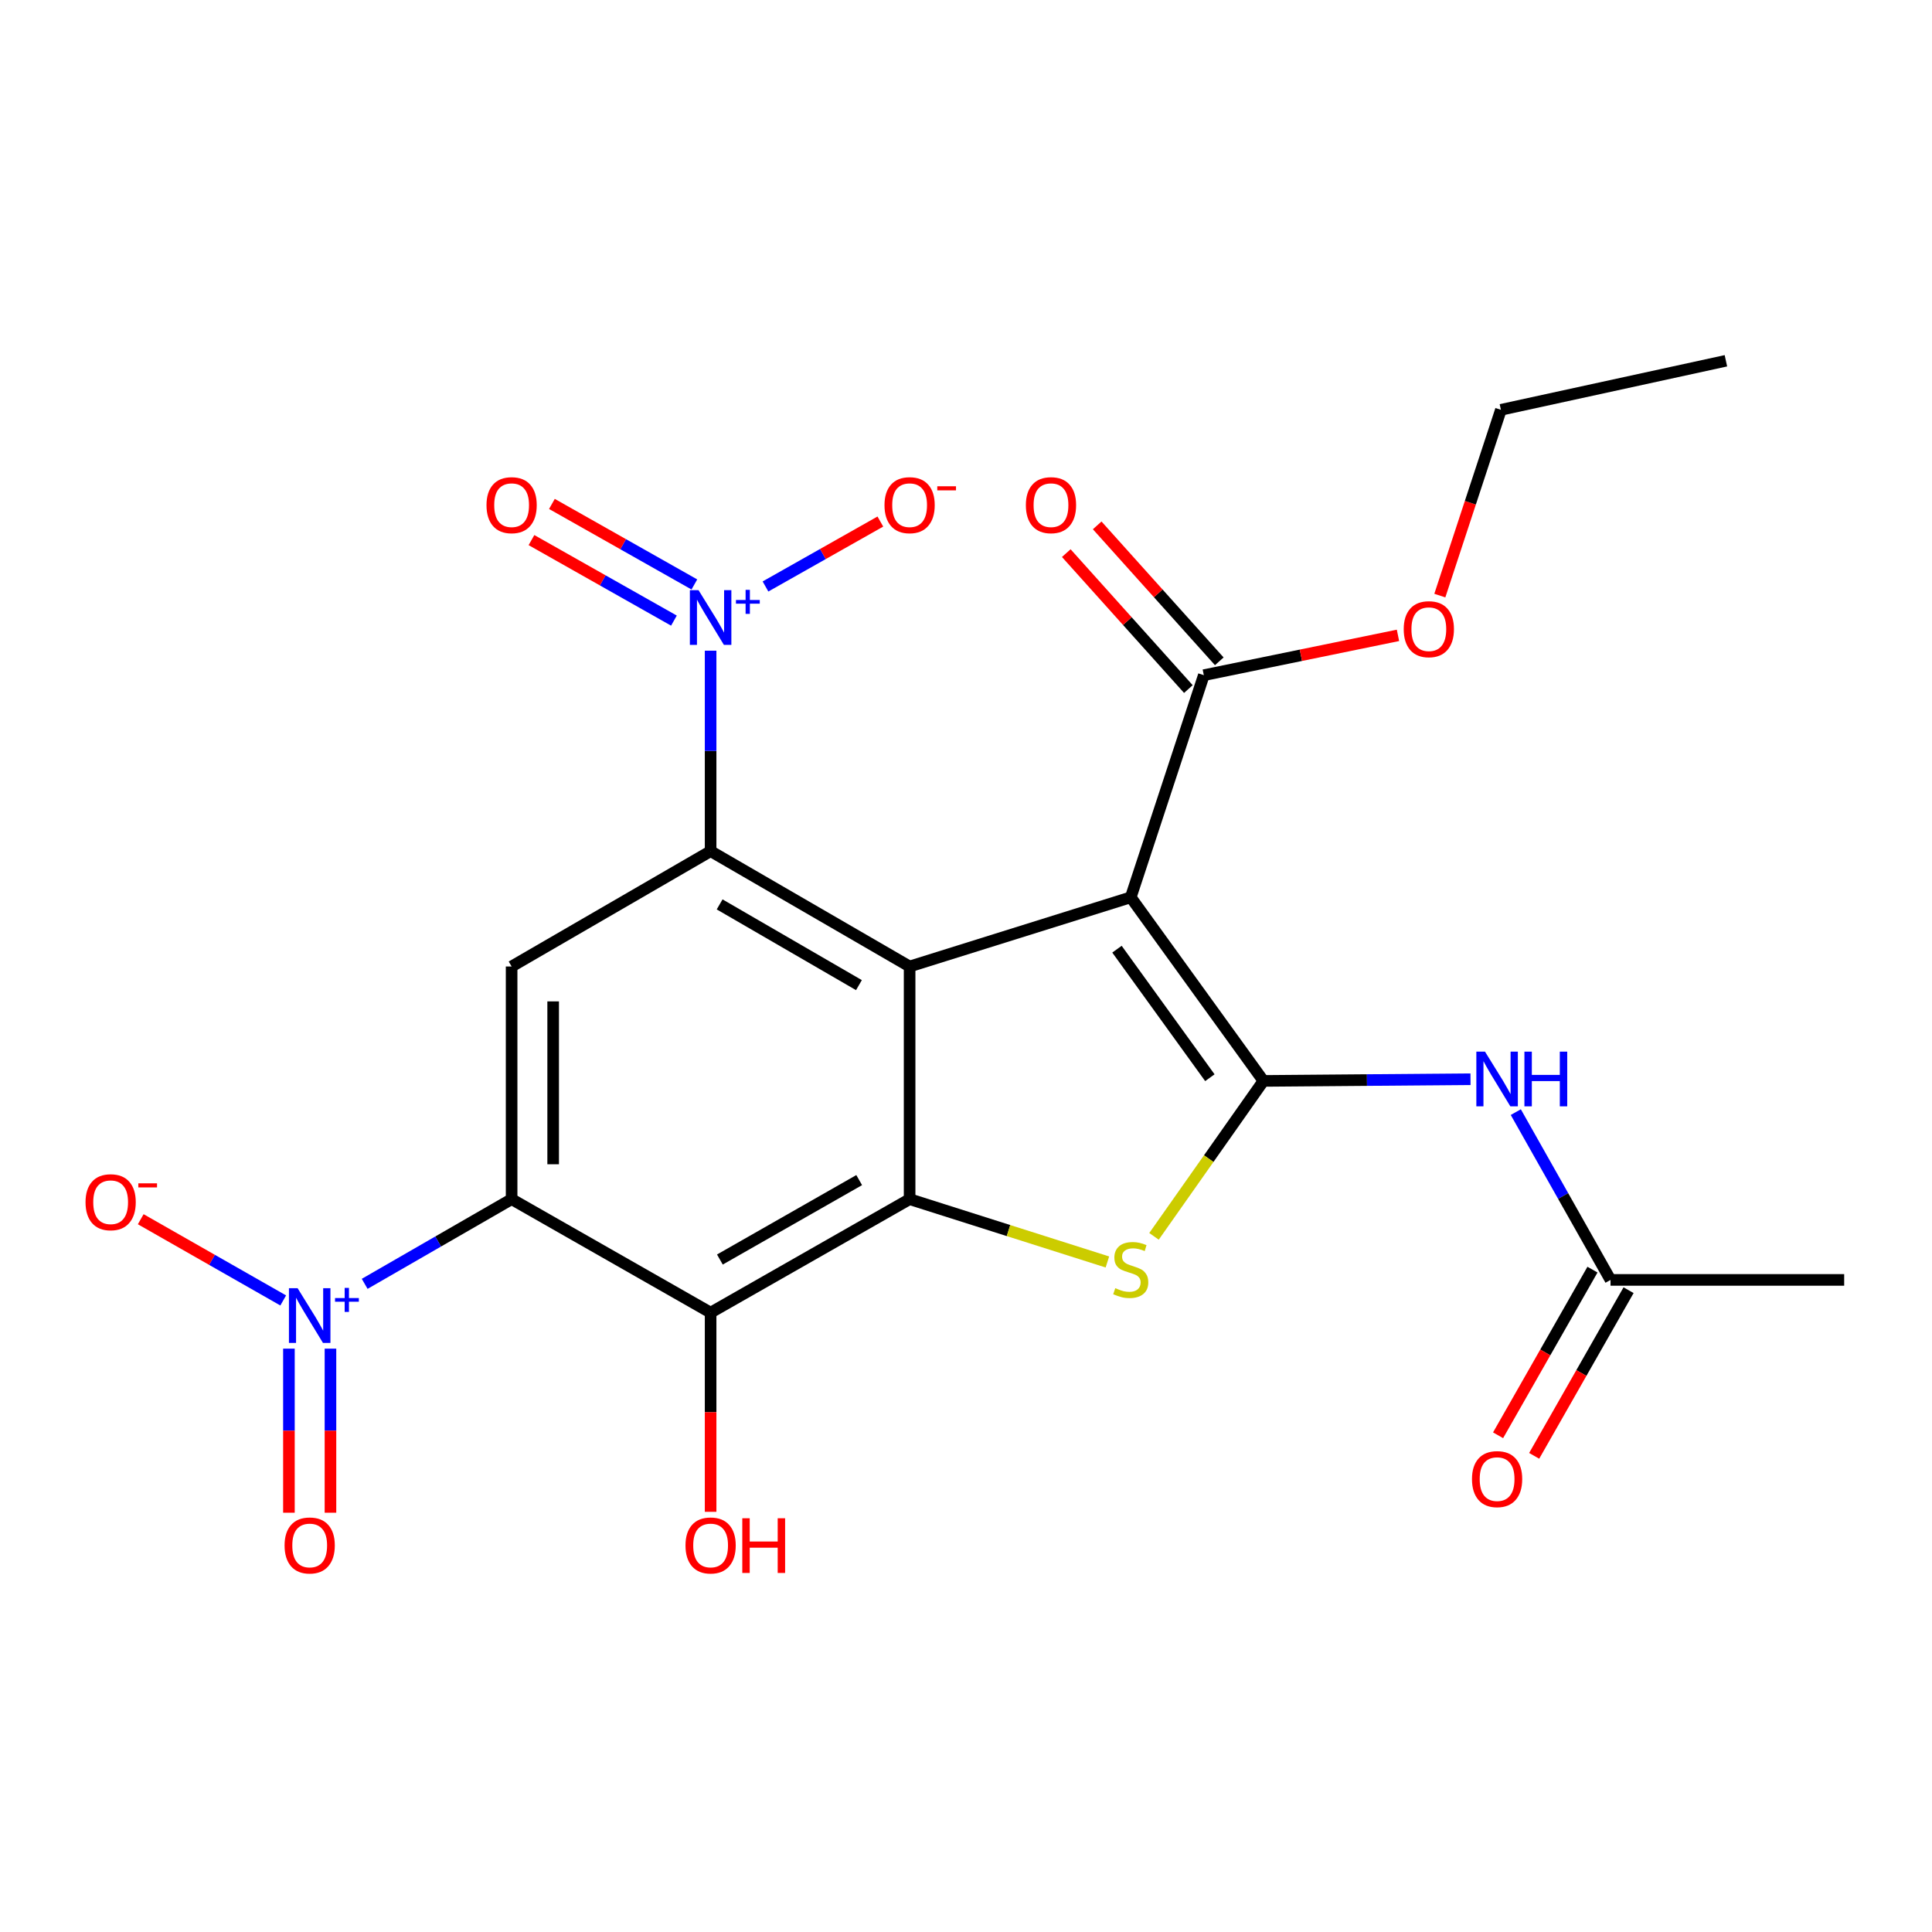 <?xml version='1.0' encoding='iso-8859-1'?>
<svg version='1.1' baseProfile='full'
              xmlns='http://www.w3.org/2000/svg'
                      xmlns:rdkit='http://www.rdkit.org/xml'
                      xmlns:xlink='http://www.w3.org/1999/xlink'
                  xml:space='preserve'
width='1000px' height='1000px' viewBox='0 0 1000 1000'>
<!-- END OF HEADER -->
<rect style='opacity:1.0;fill:#FFFFFF;stroke:none' width='1000' height='1000' x='0' y='0'> </rect>
<path class='bond-0' d='M 653.953,559.479 L 585.27,464.445' style='fill:none;fill-rule:evenodd;stroke:#000000;stroke-width:6px;stroke-linecap:butt;stroke-linejoin:miter;stroke-opacity:1' />
<path class='bond-0' d='M 626.224,557.818 L 578.146,491.294' style='fill:none;fill-rule:evenodd;stroke:#000000;stroke-width:6px;stroke-linecap:butt;stroke-linejoin:miter;stroke-opacity:1' />
<path class='bond-5' d='M 653.953,559.479 L 625.632,599.704' style='fill:none;fill-rule:evenodd;stroke:#000000;stroke-width:6px;stroke-linecap:butt;stroke-linejoin:miter;stroke-opacity:1' />
<path class='bond-5' d='M 625.632,599.704 L 597.311,639.93' style='fill:none;fill-rule:evenodd;stroke:#CCCC00;stroke-width:6px;stroke-linecap:butt;stroke-linejoin:miter;stroke-opacity:1' />
<path class='bond-10' d='M 653.953,559.479 L 707.542,559.039' style='fill:none;fill-rule:evenodd;stroke:#000000;stroke-width:6px;stroke-linecap:butt;stroke-linejoin:miter;stroke-opacity:1' />
<path class='bond-10' d='M 707.542,559.039 L 761.131,558.6' style='fill:none;fill-rule:evenodd;stroke:#0000FF;stroke-width:6px;stroke-linecap:butt;stroke-linejoin:miter;stroke-opacity:1' />
<path class='bond-1' d='M 585.27,464.445 L 470.814,500.256' style='fill:none;fill-rule:evenodd;stroke:#000000;stroke-width:6px;stroke-linecap:butt;stroke-linejoin:miter;stroke-opacity:1' />
<path class='bond-11' d='M 585.27,464.445 L 623.099,349.476' style='fill:none;fill-rule:evenodd;stroke:#000000;stroke-width:6px;stroke-linecap:butt;stroke-linejoin:miter;stroke-opacity:1' />
<path class='bond-4' d='M 470.814,500.256 L 367.813,440.555' style='fill:none;fill-rule:evenodd;stroke:#000000;stroke-width:6px;stroke-linecap:butt;stroke-linejoin:miter;stroke-opacity:1' />
<path class='bond-4' d='M 444.582,509.903 L 372.482,468.112' style='fill:none;fill-rule:evenodd;stroke:#000000;stroke-width:6px;stroke-linecap:butt;stroke-linejoin:miter;stroke-opacity:1' />
<path class='bond-24' d='M 470.814,500.256 L 470.814,620.684' style='fill:none;fill-rule:evenodd;stroke:#000000;stroke-width:6px;stroke-linecap:butt;stroke-linejoin:miter;stroke-opacity:1' />
<path class='bond-2' d='M 264.813,620.684 L 367.813,679.417' style='fill:none;fill-rule:evenodd;stroke:#000000;stroke-width:6px;stroke-linecap:butt;stroke-linejoin:miter;stroke-opacity:1' />
<path class='bond-6' d='M 264.813,620.684 L 226.784,642.602' style='fill:none;fill-rule:evenodd;stroke:#000000;stroke-width:6px;stroke-linecap:butt;stroke-linejoin:miter;stroke-opacity:1' />
<path class='bond-6' d='M 226.784,642.602 L 188.756,664.519' style='fill:none;fill-rule:evenodd;stroke:#0000FF;stroke-width:6px;stroke-linecap:butt;stroke-linejoin:miter;stroke-opacity:1' />
<path class='bond-25' d='M 264.813,620.684 L 264.813,500.256' style='fill:none;fill-rule:evenodd;stroke:#000000;stroke-width:6px;stroke-linecap:butt;stroke-linejoin:miter;stroke-opacity:1' />
<path class='bond-25' d='M 286.314,602.62 L 286.314,518.32' style='fill:none;fill-rule:evenodd;stroke:#000000;stroke-width:6px;stroke-linecap:butt;stroke-linejoin:miter;stroke-opacity:1' />
<path class='bond-3' d='M 470.814,620.684 L 522.001,636.94' style='fill:none;fill-rule:evenodd;stroke:#000000;stroke-width:6px;stroke-linecap:butt;stroke-linejoin:miter;stroke-opacity:1' />
<path class='bond-3' d='M 522.001,636.94 L 573.188,653.195' style='fill:none;fill-rule:evenodd;stroke:#CCCC00;stroke-width:6px;stroke-linecap:butt;stroke-linejoin:miter;stroke-opacity:1' />
<path class='bond-7' d='M 470.814,620.684 L 367.813,679.417' style='fill:none;fill-rule:evenodd;stroke:#000000;stroke-width:6px;stroke-linecap:butt;stroke-linejoin:miter;stroke-opacity:1' />
<path class='bond-7' d='M 444.714,610.816 L 372.613,651.929' style='fill:none;fill-rule:evenodd;stroke:#000000;stroke-width:6px;stroke-linecap:butt;stroke-linejoin:miter;stroke-opacity:1' />
<path class='bond-8' d='M 367.813,440.555 L 367.813,388.676' style='fill:none;fill-rule:evenodd;stroke:#000000;stroke-width:6px;stroke-linecap:butt;stroke-linejoin:miter;stroke-opacity:1' />
<path class='bond-8' d='M 367.813,388.676 L 367.813,336.797' style='fill:none;fill-rule:evenodd;stroke:#0000FF;stroke-width:6px;stroke-linecap:butt;stroke-linejoin:miter;stroke-opacity:1' />
<path class='bond-9' d='M 367.813,440.555 L 264.813,500.256' style='fill:none;fill-rule:evenodd;stroke:#000000;stroke-width:6px;stroke-linecap:butt;stroke-linejoin:miter;stroke-opacity:1' />
<path class='bond-13' d='M 146.591,673.109 L 109.716,652.087' style='fill:none;fill-rule:evenodd;stroke:#0000FF;stroke-width:6px;stroke-linecap:butt;stroke-linejoin:miter;stroke-opacity:1' />
<path class='bond-13' d='M 109.716,652.087 L 72.841,631.066' style='fill:none;fill-rule:evenodd;stroke:#FF0000;stroke-width:6px;stroke-linecap:butt;stroke-linejoin:miter;stroke-opacity:1' />
<path class='bond-15' d='M 149.545,698.055 L 149.545,740.518' style='fill:none;fill-rule:evenodd;stroke:#0000FF;stroke-width:6px;stroke-linecap:butt;stroke-linejoin:miter;stroke-opacity:1' />
<path class='bond-15' d='M 149.545,740.518 L 149.545,782.98' style='fill:none;fill-rule:evenodd;stroke:#FF0000;stroke-width:6px;stroke-linecap:butt;stroke-linejoin:miter;stroke-opacity:1' />
<path class='bond-15' d='M 171.046,698.055 L 171.046,740.518' style='fill:none;fill-rule:evenodd;stroke:#0000FF;stroke-width:6px;stroke-linecap:butt;stroke-linejoin:miter;stroke-opacity:1' />
<path class='bond-15' d='M 171.046,740.518 L 171.046,782.98' style='fill:none;fill-rule:evenodd;stroke:#FF0000;stroke-width:6px;stroke-linecap:butt;stroke-linejoin:miter;stroke-opacity:1' />
<path class='bond-19' d='M 367.813,679.417 L 367.813,730.966' style='fill:none;fill-rule:evenodd;stroke:#000000;stroke-width:6px;stroke-linecap:butt;stroke-linejoin:miter;stroke-opacity:1' />
<path class='bond-19' d='M 367.813,730.966 L 367.813,782.514' style='fill:none;fill-rule:evenodd;stroke:#FF0000;stroke-width:6px;stroke-linecap:butt;stroke-linejoin:miter;stroke-opacity:1' />
<path class='bond-14' d='M 396.216,303.56 L 425.944,286.756' style='fill:none;fill-rule:evenodd;stroke:#0000FF;stroke-width:6px;stroke-linecap:butt;stroke-linejoin:miter;stroke-opacity:1' />
<path class='bond-14' d='M 425.944,286.756 L 455.672,269.953' style='fill:none;fill-rule:evenodd;stroke:#FF0000;stroke-width:6px;stroke-linecap:butt;stroke-linejoin:miter;stroke-opacity:1' />
<path class='bond-16' d='M 359.405,302.512 L 322.536,281.673' style='fill:none;fill-rule:evenodd;stroke:#0000FF;stroke-width:6px;stroke-linecap:butt;stroke-linejoin:miter;stroke-opacity:1' />
<path class='bond-16' d='M 322.536,281.673 L 285.667,260.833' style='fill:none;fill-rule:evenodd;stroke:#FF0000;stroke-width:6px;stroke-linecap:butt;stroke-linejoin:miter;stroke-opacity:1' />
<path class='bond-16' d='M 348.826,321.23 L 311.957,300.39' style='fill:none;fill-rule:evenodd;stroke:#0000FF;stroke-width:6px;stroke-linecap:butt;stroke-linejoin:miter;stroke-opacity:1' />
<path class='bond-16' d='M 311.957,300.39 L 275.087,279.551' style='fill:none;fill-rule:evenodd;stroke:#FF0000;stroke-width:6px;stroke-linecap:butt;stroke-linejoin:miter;stroke-opacity:1' />
<path class='bond-12' d='M 784.574,575.633 L 809.089,619.056' style='fill:none;fill-rule:evenodd;stroke:#0000FF;stroke-width:6px;stroke-linecap:butt;stroke-linejoin:miter;stroke-opacity:1' />
<path class='bond-12' d='M 809.089,619.056 L 833.604,662.479' style='fill:none;fill-rule:evenodd;stroke:#000000;stroke-width:6px;stroke-linecap:butt;stroke-linejoin:miter;stroke-opacity:1' />
<path class='bond-17' d='M 631.097,342.292 L 599.499,307.112' style='fill:none;fill-rule:evenodd;stroke:#000000;stroke-width:6px;stroke-linecap:butt;stroke-linejoin:miter;stroke-opacity:1' />
<path class='bond-17' d='M 599.499,307.112 L 567.902,271.931' style='fill:none;fill-rule:evenodd;stroke:#FF0000;stroke-width:6px;stroke-linecap:butt;stroke-linejoin:miter;stroke-opacity:1' />
<path class='bond-17' d='M 615.101,356.659 L 583.503,321.478' style='fill:none;fill-rule:evenodd;stroke:#000000;stroke-width:6px;stroke-linecap:butt;stroke-linejoin:miter;stroke-opacity:1' />
<path class='bond-17' d='M 583.503,321.478 L 551.905,286.298' style='fill:none;fill-rule:evenodd;stroke:#FF0000;stroke-width:6px;stroke-linecap:butt;stroke-linejoin:miter;stroke-opacity:1' />
<path class='bond-20' d='M 623.099,349.476 L 673.344,339.169' style='fill:none;fill-rule:evenodd;stroke:#000000;stroke-width:6px;stroke-linecap:butt;stroke-linejoin:miter;stroke-opacity:1' />
<path class='bond-20' d='M 673.344,339.169 L 723.59,328.862' style='fill:none;fill-rule:evenodd;stroke:#FF0000;stroke-width:6px;stroke-linecap:butt;stroke-linejoin:miter;stroke-opacity:1' />
<path class='bond-18' d='M 824.263,657.157 L 799.834,700.027' style='fill:none;fill-rule:evenodd;stroke:#000000;stroke-width:6px;stroke-linecap:butt;stroke-linejoin:miter;stroke-opacity:1' />
<path class='bond-18' d='M 799.834,700.027 L 775.404,742.897' style='fill:none;fill-rule:evenodd;stroke:#FF0000;stroke-width:6px;stroke-linecap:butt;stroke-linejoin:miter;stroke-opacity:1' />
<path class='bond-18' d='M 842.944,667.802 L 818.514,710.672' style='fill:none;fill-rule:evenodd;stroke:#000000;stroke-width:6px;stroke-linecap:butt;stroke-linejoin:miter;stroke-opacity:1' />
<path class='bond-18' d='M 818.514,710.672 L 794.085,753.542' style='fill:none;fill-rule:evenodd;stroke:#FF0000;stroke-width:6px;stroke-linecap:butt;stroke-linejoin:miter;stroke-opacity:1' />
<path class='bond-21' d='M 833.604,662.479 L 954.545,662.479' style='fill:none;fill-rule:evenodd;stroke:#000000;stroke-width:6px;stroke-linecap:butt;stroke-linejoin:miter;stroke-opacity:1' />
<path class='bond-22' d='M 745.251,308.28 L 761.058,260.201' style='fill:none;fill-rule:evenodd;stroke:#FF0000;stroke-width:6px;stroke-linecap:butt;stroke-linejoin:miter;stroke-opacity:1' />
<path class='bond-22' d='M 761.058,260.201 L 776.866,212.122' style='fill:none;fill-rule:evenodd;stroke:#000000;stroke-width:6px;stroke-linecap:butt;stroke-linejoin:miter;stroke-opacity:1' />
<path class='bond-23' d='M 776.866,212.122 L 893.328,186.739' style='fill:none;fill-rule:evenodd;stroke:#000000;stroke-width:6px;stroke-linecap:butt;stroke-linejoin:miter;stroke-opacity:1' />
<path  class='atom-6' d='M 577.27 666.752
Q 577.59 666.872, 578.91 667.432
Q 580.23 667.992, 581.67 668.352
Q 583.15 668.672, 584.59 668.672
Q 587.27 668.672, 588.83 667.392
Q 590.39 666.072, 590.39 663.792
Q 590.39 662.232, 589.59 661.272
Q 588.83 660.312, 587.63 659.792
Q 586.43 659.272, 584.43 658.672
Q 581.91 657.912, 580.39 657.192
Q 578.91 656.472, 577.83 654.952
Q 576.79 653.432, 576.79 650.872
Q 576.79 647.312, 579.19 645.112
Q 581.63 642.912, 586.43 642.912
Q 589.71 642.912, 593.43 644.472
L 592.51 647.552
Q 589.11 646.152, 586.55 646.152
Q 583.79 646.152, 582.27 647.312
Q 580.75 648.432, 580.79 650.392
Q 580.79 651.912, 581.55 652.832
Q 582.35 653.752, 583.47 654.272
Q 584.63 654.792, 586.55 655.392
Q 589.11 656.192, 590.63 656.992
Q 592.15 657.792, 593.23 659.432
Q 594.35 661.032, 594.35 663.792
Q 594.35 667.712, 591.71 669.832
Q 589.11 671.912, 584.75 671.912
Q 582.23 671.912, 580.31 671.352
Q 578.43 670.832, 576.19 669.912
L 577.27 666.752
' fill='#CCCC00'/>
<path  class='atom-7' d='M 154.035 666.762
L 163.315 681.762
Q 164.235 683.242, 165.715 685.922
Q 167.195 688.602, 167.275 688.762
L 167.275 666.762
L 171.035 666.762
L 171.035 695.082
L 167.155 695.082
L 157.195 678.682
Q 156.035 676.762, 154.795 674.562
Q 153.595 672.362, 153.235 671.682
L 153.235 695.082
L 149.555 695.082
L 149.555 666.762
L 154.035 666.762
' fill='#0000FF'/>
<path  class='atom-7' d='M 173.411 671.867
L 178.401 671.867
L 178.401 666.613
L 180.618 666.613
L 180.618 671.867
L 185.74 671.867
L 185.74 673.768
L 180.618 673.768
L 180.618 679.048
L 178.401 679.048
L 178.401 673.768
L 173.411 673.768
L 173.411 671.867
' fill='#0000FF'/>
<path  class='atom-9' d='M 361.553 305.454
L 370.833 320.454
Q 371.753 321.934, 373.233 324.614
Q 374.713 327.294, 374.793 327.454
L 374.793 305.454
L 378.553 305.454
L 378.553 333.774
L 374.673 333.774
L 364.713 317.374
Q 363.553 315.454, 362.313 313.254
Q 361.113 311.054, 360.753 310.374
L 360.753 333.774
L 357.073 333.774
L 357.073 305.454
L 361.553 305.454
' fill='#0000FF'/>
<path  class='atom-9' d='M 380.929 310.558
L 385.919 310.558
L 385.919 305.305
L 388.137 305.305
L 388.137 310.558
L 393.258 310.558
L 393.258 312.459
L 388.137 312.459
L 388.137 317.739
L 385.919 317.739
L 385.919 312.459
L 380.929 312.459
L 380.929 310.558
' fill='#0000FF'/>
<path  class='atom-11' d='M 768.635 544.327
L 777.915 559.327
Q 778.835 560.807, 780.315 563.487
Q 781.795 566.167, 781.875 566.327
L 781.875 544.327
L 785.635 544.327
L 785.635 572.647
L 781.755 572.647
L 771.795 556.247
Q 770.635 554.327, 769.395 552.127
Q 768.195 549.927, 767.835 549.247
L 767.835 572.647
L 764.155 572.647
L 764.155 544.327
L 768.635 544.327
' fill='#0000FF'/>
<path  class='atom-11' d='M 789.035 544.327
L 792.875 544.327
L 792.875 556.367
L 807.355 556.367
L 807.355 544.327
L 811.195 544.327
L 811.195 572.647
L 807.355 572.647
L 807.355 559.567
L 792.875 559.567
L 792.875 572.647
L 789.035 572.647
L 789.035 544.327
' fill='#0000FF'/>
<path  class='atom-14' d='M 44.271 622.269
Q 44.271 615.469, 47.631 611.669
Q 50.991 607.869, 57.271 607.869
Q 63.551 607.869, 66.911 611.669
Q 70.271 615.469, 70.271 622.269
Q 70.271 629.149, 66.871 633.069
Q 63.471 636.949, 57.271 636.949
Q 51.031 636.949, 47.631 633.069
Q 44.271 629.189, 44.271 622.269
M 57.271 633.749
Q 61.591 633.749, 63.911 630.869
Q 66.271 627.949, 66.271 622.269
Q 66.271 616.709, 63.911 613.909
Q 61.591 611.069, 57.271 611.069
Q 52.951 611.069, 50.591 613.869
Q 48.271 616.669, 48.271 622.269
Q 48.271 627.989, 50.591 630.869
Q 52.951 633.749, 57.271 633.749
' fill='#FF0000'/>
<path  class='atom-14' d='M 71.591 612.492
L 81.28 612.492
L 81.28 614.604
L 71.591 614.604
L 71.591 612.492
' fill='#FF0000'/>
<path  class='atom-15' d='M 457.814 261.474
Q 457.814 254.674, 461.174 250.874
Q 464.534 247.074, 470.814 247.074
Q 477.094 247.074, 480.454 250.874
Q 483.814 254.674, 483.814 261.474
Q 483.814 268.354, 480.414 272.274
Q 477.014 276.154, 470.814 276.154
Q 464.574 276.154, 461.174 272.274
Q 457.814 268.394, 457.814 261.474
M 470.814 272.954
Q 475.134 272.954, 477.454 270.074
Q 479.814 267.154, 479.814 261.474
Q 479.814 255.914, 477.454 253.114
Q 475.134 250.274, 470.814 250.274
Q 466.494 250.274, 464.134 253.074
Q 461.814 255.874, 461.814 261.474
Q 461.814 267.194, 464.134 270.074
Q 466.494 272.954, 470.814 272.954
' fill='#FF0000'/>
<path  class='atom-15' d='M 485.134 251.697
L 494.823 251.697
L 494.823 253.809
L 485.134 253.809
L 485.134 251.697
' fill='#FF0000'/>
<path  class='atom-16' d='M 147.295 799.925
Q 147.295 793.125, 150.655 789.325
Q 154.015 785.525, 160.295 785.525
Q 166.575 785.525, 169.935 789.325
Q 173.295 793.125, 173.295 799.925
Q 173.295 806.805, 169.895 810.725
Q 166.495 814.605, 160.295 814.605
Q 154.055 814.605, 150.655 810.725
Q 147.295 806.845, 147.295 799.925
M 160.295 811.405
Q 164.615 811.405, 166.935 808.525
Q 169.295 805.605, 169.295 799.925
Q 169.295 794.365, 166.935 791.565
Q 164.615 788.725, 160.295 788.725
Q 155.975 788.725, 153.615 791.525
Q 151.295 794.325, 151.295 799.925
Q 151.295 805.645, 153.615 808.525
Q 155.975 811.405, 160.295 811.405
' fill='#FF0000'/>
<path  class='atom-17' d='M 251.813 261.474
Q 251.813 254.674, 255.173 250.874
Q 258.533 247.074, 264.813 247.074
Q 271.093 247.074, 274.453 250.874
Q 277.813 254.674, 277.813 261.474
Q 277.813 268.354, 274.413 272.274
Q 271.013 276.154, 264.813 276.154
Q 258.573 276.154, 255.173 272.274
Q 251.813 268.394, 251.813 261.474
M 264.813 272.954
Q 269.133 272.954, 271.453 270.074
Q 273.813 267.154, 273.813 261.474
Q 273.813 255.914, 271.453 253.114
Q 269.133 250.274, 264.813 250.274
Q 260.493 250.274, 258.133 253.074
Q 255.813 255.874, 255.813 261.474
Q 255.813 267.194, 258.133 270.074
Q 260.493 272.954, 264.813 272.954
' fill='#FF0000'/>
<path  class='atom-18' d='M 530.988 261.474
Q 530.988 254.674, 534.348 250.874
Q 537.708 247.074, 543.988 247.074
Q 550.268 247.074, 553.628 250.874
Q 556.988 254.674, 556.988 261.474
Q 556.988 268.354, 553.588 272.274
Q 550.188 276.154, 543.988 276.154
Q 537.748 276.154, 534.348 272.274
Q 530.988 268.394, 530.988 261.474
M 543.988 272.954
Q 548.308 272.954, 550.628 270.074
Q 552.988 267.154, 552.988 261.474
Q 552.988 255.914, 550.628 253.114
Q 548.308 250.274, 543.988 250.274
Q 539.668 250.274, 537.308 253.074
Q 534.988 255.874, 534.988 261.474
Q 534.988 267.194, 537.308 270.074
Q 539.668 272.954, 543.988 272.954
' fill='#FF0000'/>
<path  class='atom-19' d='M 761.895 765.584
Q 761.895 758.784, 765.255 754.984
Q 768.615 751.184, 774.895 751.184
Q 781.175 751.184, 784.535 754.984
Q 787.895 758.784, 787.895 765.584
Q 787.895 772.464, 784.495 776.384
Q 781.095 780.264, 774.895 780.264
Q 768.655 780.264, 765.255 776.384
Q 761.895 772.504, 761.895 765.584
M 774.895 777.064
Q 779.215 777.064, 781.535 774.184
Q 783.895 771.264, 783.895 765.584
Q 783.895 760.024, 781.535 757.224
Q 779.215 754.384, 774.895 754.384
Q 770.575 754.384, 768.215 757.184
Q 765.895 759.984, 765.895 765.584
Q 765.895 771.304, 768.215 774.184
Q 770.575 777.064, 774.895 777.064
' fill='#FF0000'/>
<path  class='atom-20' d='M 354.813 799.925
Q 354.813 793.125, 358.173 789.325
Q 361.533 785.525, 367.813 785.525
Q 374.093 785.525, 377.453 789.325
Q 380.813 793.125, 380.813 799.925
Q 380.813 806.805, 377.413 810.725
Q 374.013 814.605, 367.813 814.605
Q 361.573 814.605, 358.173 810.725
Q 354.813 806.845, 354.813 799.925
M 367.813 811.405
Q 372.133 811.405, 374.453 808.525
Q 376.813 805.605, 376.813 799.925
Q 376.813 794.365, 374.453 791.565
Q 372.133 788.725, 367.813 788.725
Q 363.493 788.725, 361.133 791.525
Q 358.813 794.325, 358.813 799.925
Q 358.813 805.645, 361.133 808.525
Q 363.493 811.405, 367.813 811.405
' fill='#FF0000'/>
<path  class='atom-20' d='M 384.213 785.845
L 388.053 785.845
L 388.053 797.885
L 402.533 797.885
L 402.533 785.845
L 406.373 785.845
L 406.373 814.165
L 402.533 814.165
L 402.533 801.085
L 388.053 801.085
L 388.053 814.165
L 384.213 814.165
L 384.213 785.845
' fill='#FF0000'/>
<path  class='atom-21' d='M 726.562 325.666
Q 726.562 318.866, 729.922 315.066
Q 733.282 311.266, 739.562 311.266
Q 745.842 311.266, 749.202 315.066
Q 752.562 318.866, 752.562 325.666
Q 752.562 332.546, 749.162 336.466
Q 745.762 340.346, 739.562 340.346
Q 733.322 340.346, 729.922 336.466
Q 726.562 332.586, 726.562 325.666
M 739.562 337.146
Q 743.882 337.146, 746.202 334.266
Q 748.562 331.346, 748.562 325.666
Q 748.562 320.106, 746.202 317.306
Q 743.882 314.466, 739.562 314.466
Q 735.242 314.466, 732.882 317.266
Q 730.562 320.066, 730.562 325.666
Q 730.562 331.386, 732.882 334.266
Q 735.242 337.146, 739.562 337.146
' fill='#FF0000'/>
</svg>
